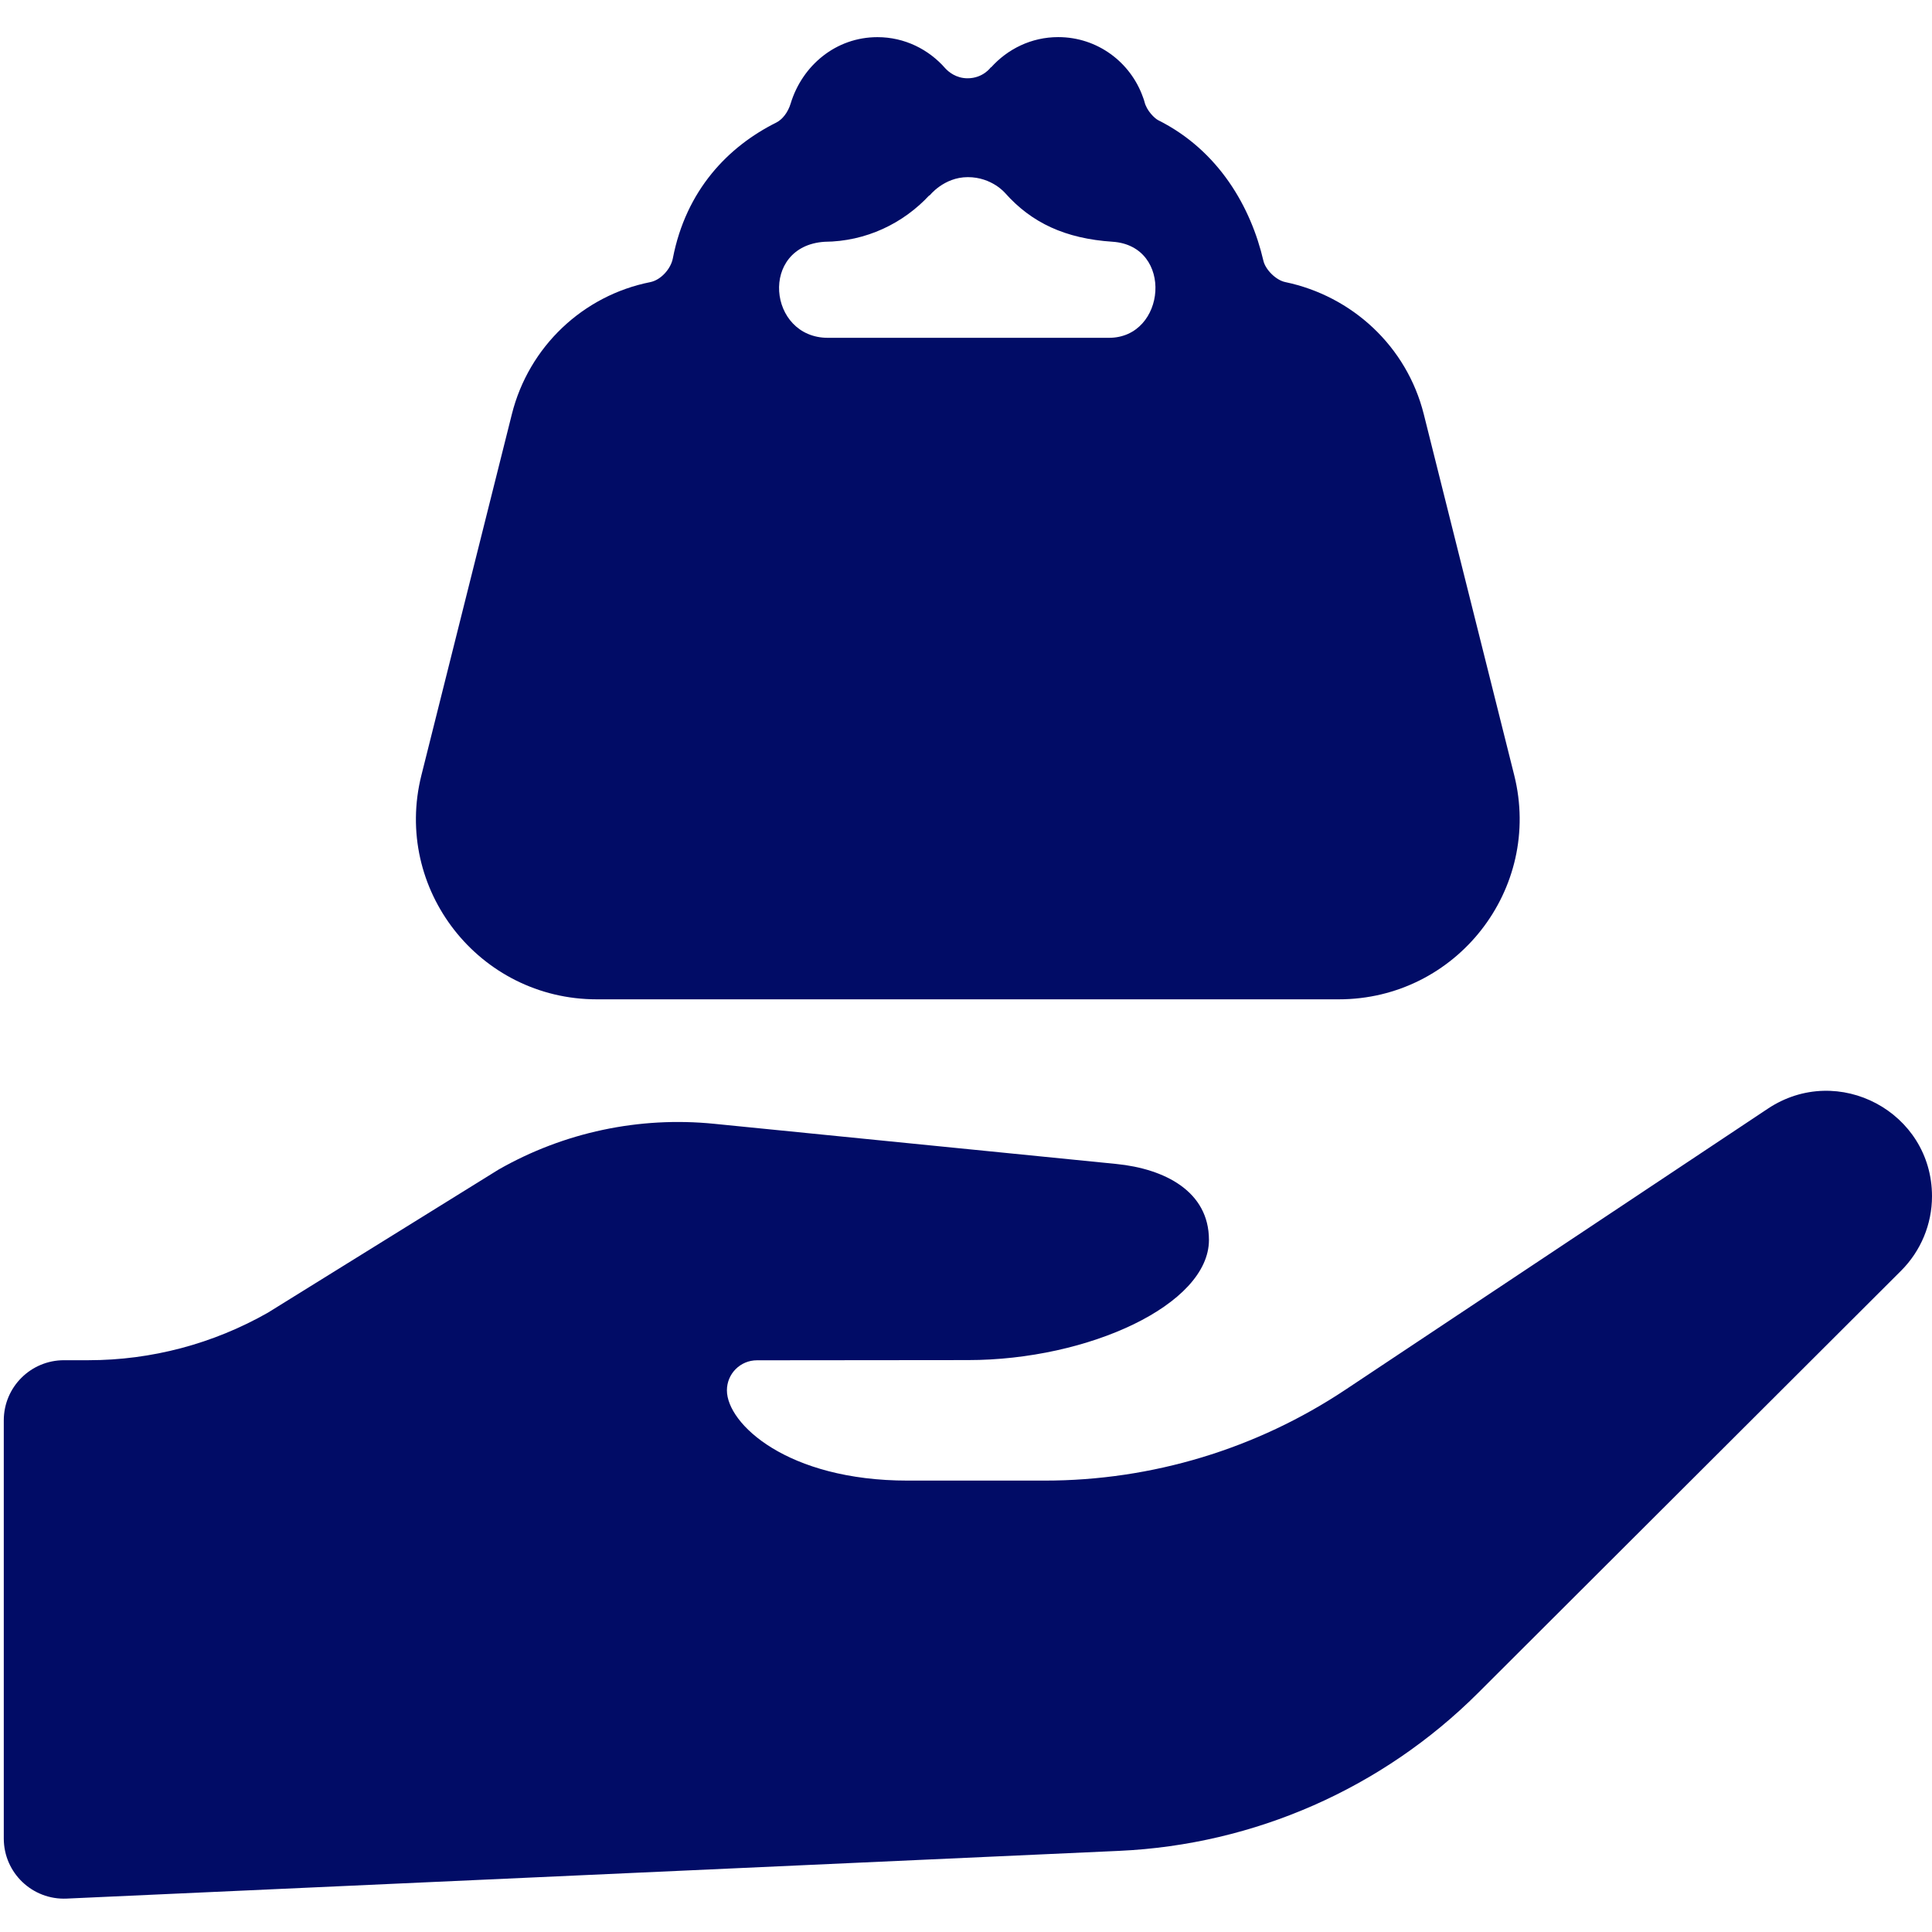 <svg width="48" height="48" viewBox="0 0 48 48" fill="none" xmlns="http://www.w3.org/2000/svg">
<g clip-path="url(#clip0_6720_123621)">
<path d="M48 29.721C48 30.415 47.723 31.081 47.23 31.573L36.724 42.059C34.347 44.431 31.167 45.831 27.809 45.984L1.658 47.17C0.805 47.209 0.094 46.53 0.094 45.677V35.289C0.094 34.462 0.763 33.794 1.591 33.794H2.199C3.762 33.794 5.298 33.386 6.656 32.613L12.388 29.057C14.009 28.132 15.881 27.734 17.739 27.92L27.732 28.918C28.936 29.038 30.036 29.598 30.036 30.806C30.036 32.414 27.042 33.791 24.048 33.791L18.807 33.796C18.394 33.796 18.06 34.129 18.06 34.543C18.06 35.372 19.557 36.785 22.551 36.785H25.957C28.616 36.785 31.216 35.999 33.43 34.525L43.921 27.545C45.665 26.384 48 27.63 48 29.721ZM20.569 8.393H27.551C28.979 8.393 29.169 6.107 27.641 6.006C26.463 5.928 25.629 5.534 24.973 4.797C24.973 4.797 24.644 4.401 24.045 4.401C23.446 4.401 23.091 4.863 23.091 4.863V4.85C22.44 5.551 21.518 5.999 20.486 6.007C18.859 6.113 19.078 8.393 20.569 8.393ZM10.47 19.259L12.716 10.294C13.138 8.605 14.493 7.34 16.153 7.01C16.427 6.956 16.668 6.671 16.716 6.421C17.044 4.72 18.095 3.639 19.285 3.046C19.438 2.97 19.577 2.793 19.644 2.571C19.931 1.629 20.765 0.923 21.8 0.923C22.475 0.923 23.075 1.227 23.487 1.699C23.565 1.783 23.752 1.945 24.039 1.945C24.43 1.945 24.62 1.668 24.62 1.668V1.678C25.032 1.218 25.623 0.922 26.291 0.922C27.267 0.922 28.09 1.547 28.397 2.416C28.41 2.452 28.424 2.486 28.433 2.524C28.487 2.757 28.695 2.945 28.771 2.984C30.285 3.741 31.082 5.157 31.389 6.479C31.44 6.699 31.7 6.96 31.931 7.008C33.59 7.354 34.951 8.602 35.374 10.293L37.62 19.258C38.328 22.087 36.184 24.828 33.262 24.828H14.826C11.904 24.828 9.76 22.088 10.47 19.259Z" fill="#010C66"/>
</g>
<defs>
<clipPath id="clip0_6720_123621">
<rect width="48" height="48" fill="white"/>
</clipPath>
</defs>
</svg>
